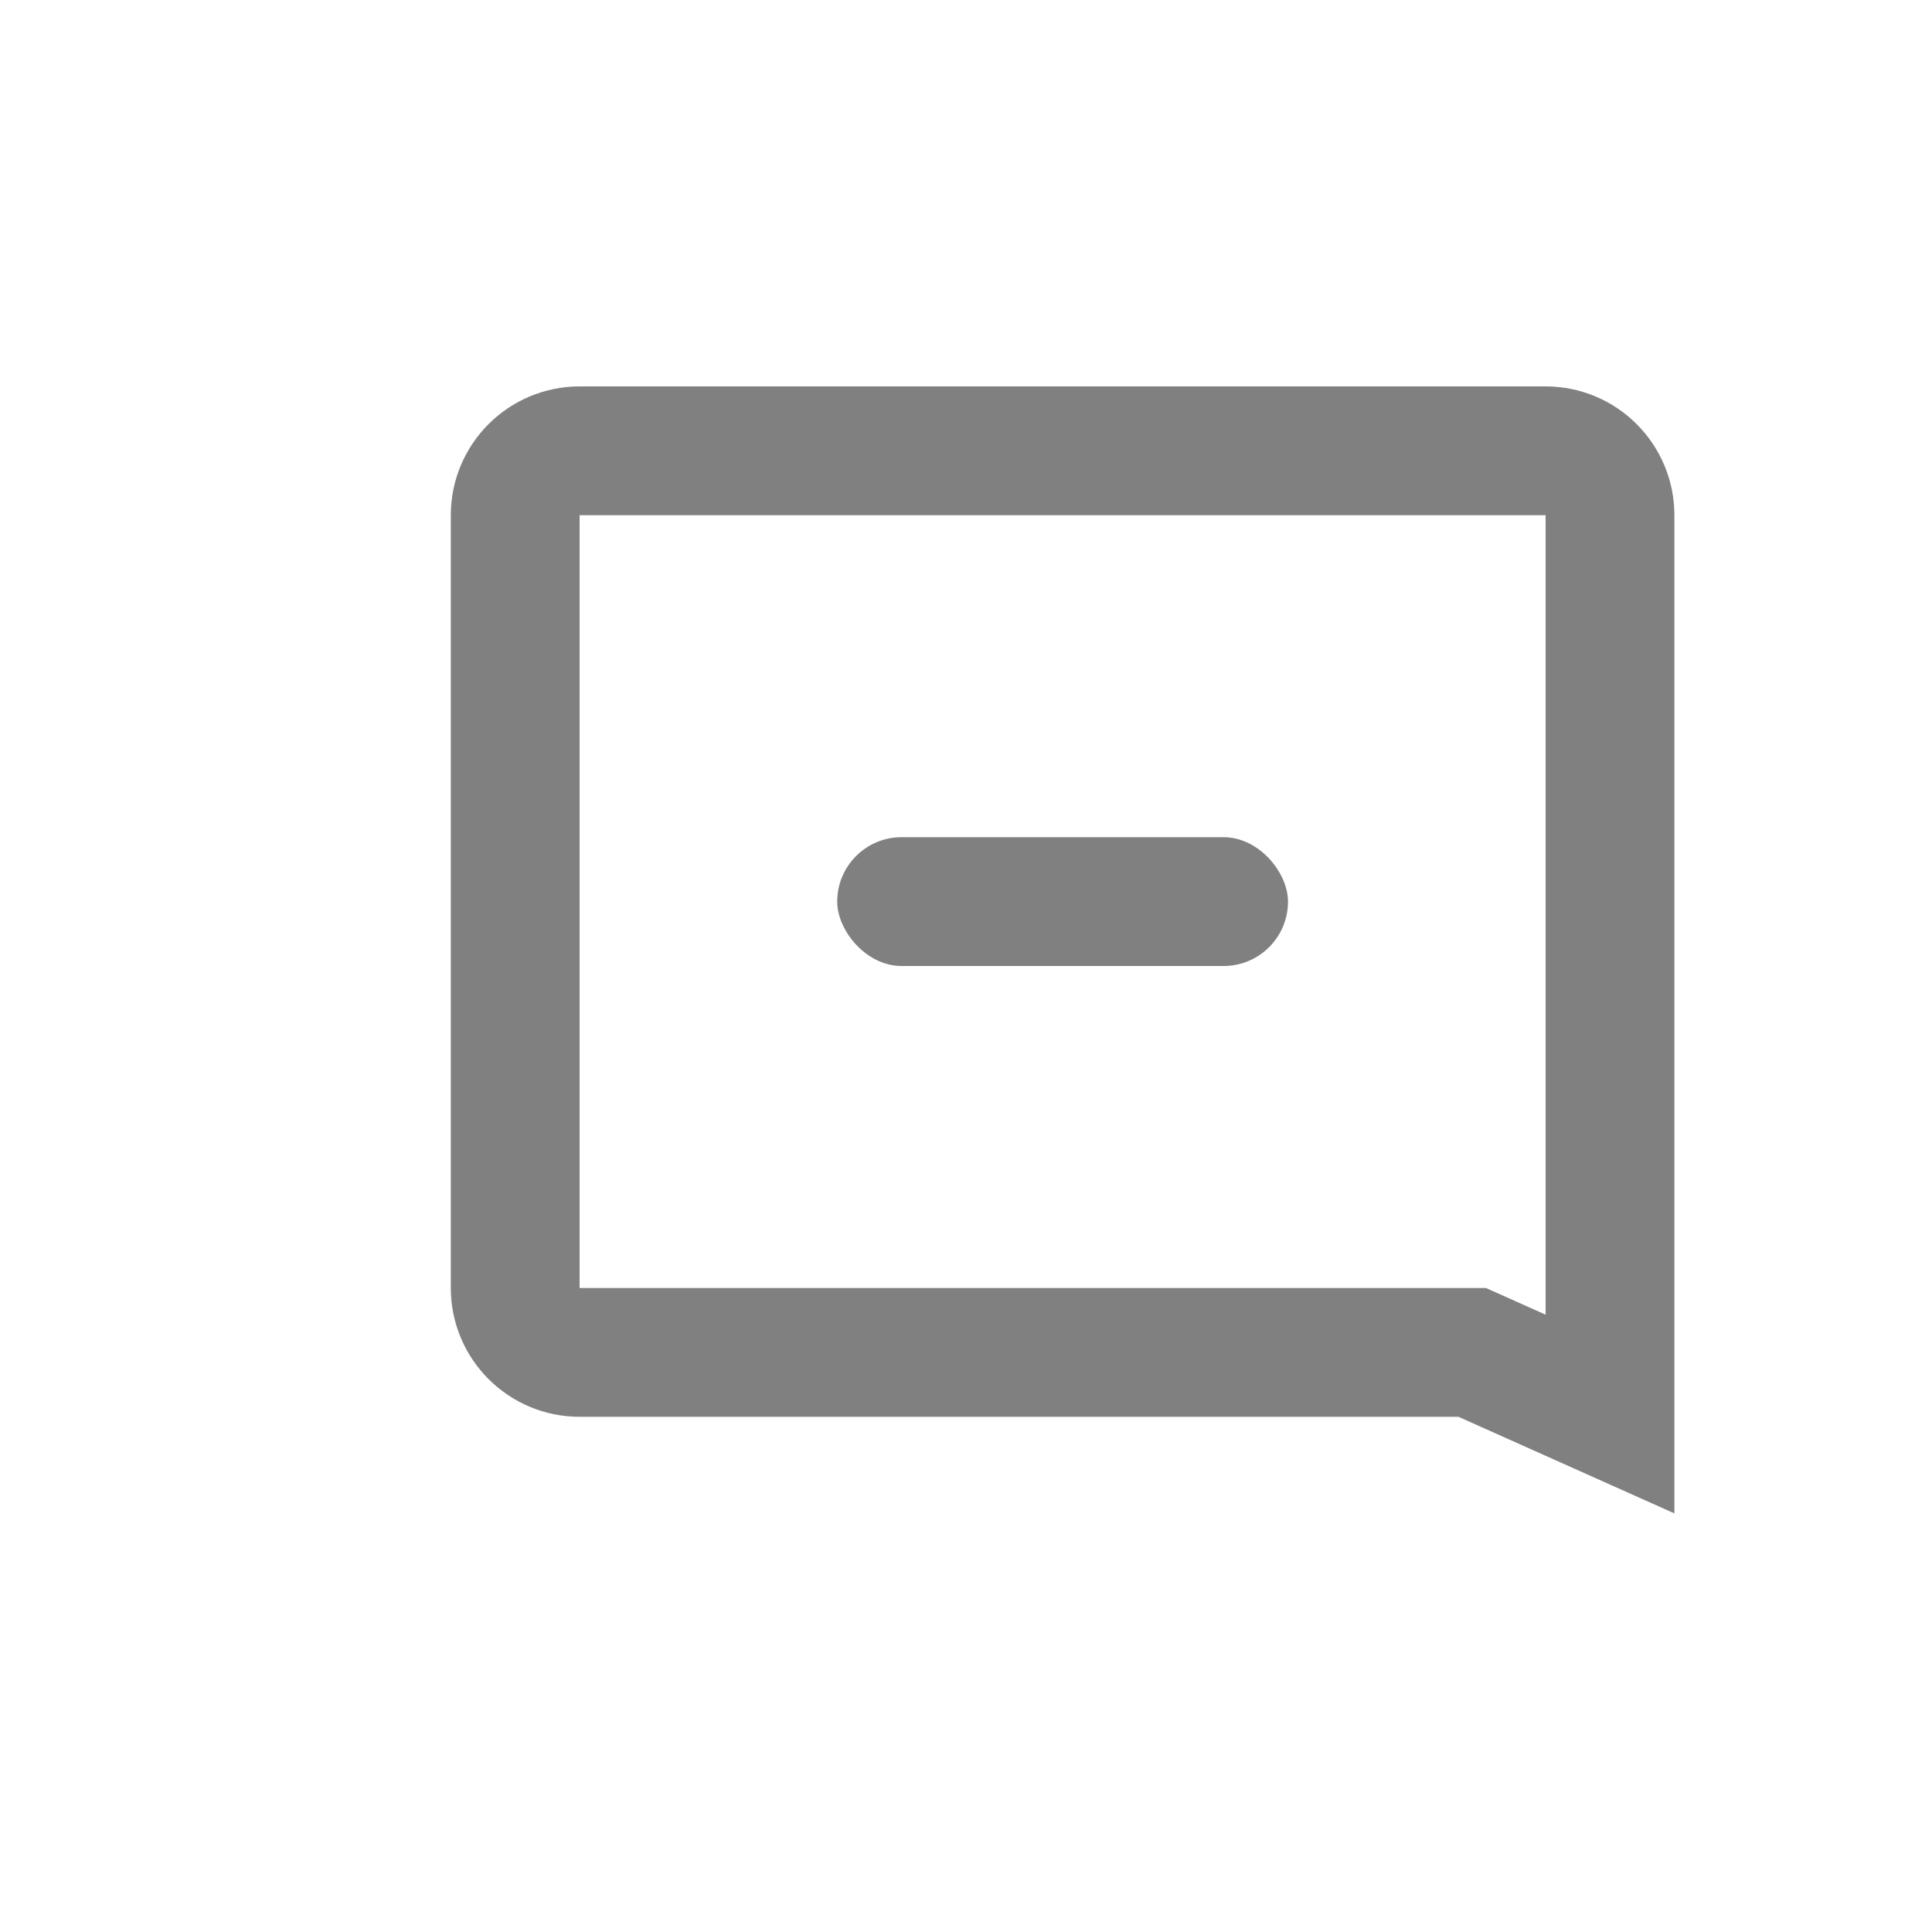 <?xml version="1.0" encoding="UTF-8"?>
<svg width="60px" height="60px" viewBox="0 0 60 60" version="1.1" xmlns="http://www.w3.org/2000/svg" xmlns:xlink="http://www.w3.org/1999/xlink">
    <title>编组 28</title>
    <g id="🎖️页面" stroke="none" stroke-width="1" fill="none" fill-rule="evenodd">
        <g id="页面滑动无数据" transform="translate(-603, -1552)">
            <g id="1" transform="translate(0, 256)">
                <g id="日期评论点赞备份-2" transform="translate(72, 1296)">
                    <g id="编组-28" transform="translate(531, 0)">
                        <path d="M48,14 C48.552,14 49.052,14.224 49.414,14.586 C49.776,14.948 50,15.448 50,16 L50,16 L50,43.914 L45.721,42 L18,42 C17.448,42 16.948,41.776 16.586,41.414 C16.224,41.052 16,40.552 16,40 L16,40 L16,16 C16,15.448 16.224,14.948 16.586,14.586 C16.948,14.224 17.448,14 18,14 L18,14 Z" id="形状结合" stroke="#808080" stroke-width="4"></path>
                        <rect id="矩形" fill="#808080" x="26" y="26" width="14" height="4" rx="2"></rect>
                    </g>
                </g>
            </g>
        </g>
    </g>
</svg>